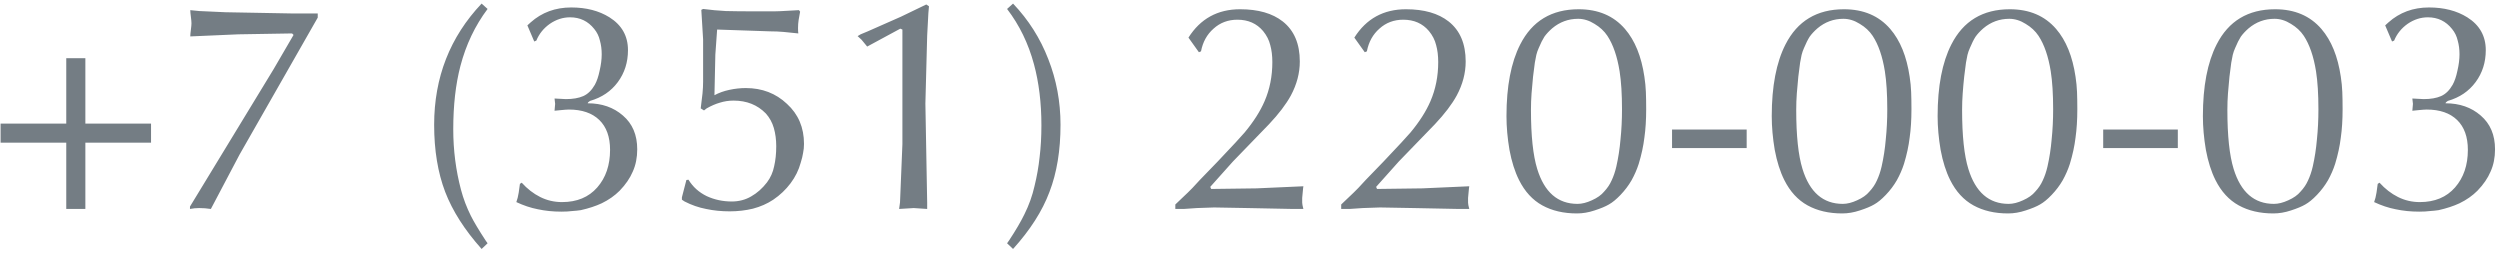 <svg width="335" height="34" viewBox="0 0 335 34" fill="none" xmlns="http://www.w3.org/2000/svg">
<path d="M8.879 16.56V7.8H11.439V16.56H20.239V19.12H11.439V28H8.879V19.12H0.079V16.56H8.879ZM25.457 27.68L36.657 9.28L39.337 4.68L39.137 4.48L31.937 4.6L25.497 4.88C25.497 4.693 25.523 4.4 25.577 4C25.63 3.6 25.657 3.307 25.657 3.12C25.657 2.933 25.63 2.64 25.577 2.24C25.523 1.84 25.497 1.547 25.497 1.36L26.697 1.48L30.217 1.64L38.937 1.8H42.577V2.36L32.097 20.72L28.257 28C27.724 27.92 27.203 27.88 26.697 27.88C26.27 27.88 25.857 27.92 25.457 28V27.68ZM64.536 0.48L65.336 1.2C63.656 3.44 62.443 5.987 61.696 8.84C61.056 11.293 60.736 14.12 60.736 17.32C60.736 20.12 61.083 22.827 61.776 25.44C62.096 26.64 62.536 27.8 63.096 28.92C63.496 29.72 64.15 30.813 65.056 32.2C65.136 32.333 65.23 32.467 65.336 32.6L64.536 33.36C62.27 30.827 60.643 28.28 59.656 25.72C58.67 23.133 58.176 20.133 58.176 16.72C58.176 10.373 60.296 4.96 64.536 0.48ZM69.669 24.64L69.909 24.48C70.656 25.307 71.482 25.947 72.389 26.4C73.296 26.853 74.269 27.08 75.309 27.08C77.309 27.08 78.882 26.427 80.029 25.12C81.176 23.813 81.749 22.133 81.749 20.08C81.749 18.347 81.269 17.013 80.309 16.08C79.349 15.147 77.989 14.68 76.229 14.68C76.016 14.68 75.642 14.707 75.109 14.76C74.602 14.813 74.336 14.84 74.309 14.84L74.389 13.92L74.309 13.2L75.829 13.28C76.762 13.28 77.536 13.147 78.149 12.88C78.762 12.613 79.282 12.107 79.709 11.36C79.976 10.88 80.189 10.253 80.349 9.48C80.536 8.68 80.629 7.947 80.629 7.28C80.629 6.613 80.549 6 80.389 5.44C80.256 4.853 80.002 4.333 79.629 3.88C78.802 2.84 77.722 2.32 76.389 2.32C75.429 2.32 74.522 2.613 73.669 3.2C72.842 3.787 72.242 4.533 71.869 5.44L71.589 5.56L70.669 3.4L71.109 3C72.602 1.667 74.416 1 76.549 1C78.549 1 80.256 1.44 81.669 2.32C83.322 3.36 84.149 4.827 84.149 6.72C84.149 8.347 83.696 9.773 82.789 11C81.882 12.227 80.642 13.067 79.069 13.52C78.882 13.627 78.776 13.733 78.749 13.84C80.642 13.84 82.216 14.387 83.469 15.48C84.749 16.573 85.389 18.08 85.389 20C85.389 21.12 85.189 22.12 84.789 23C84.416 23.88 83.829 24.733 83.029 25.56C82.362 26.227 81.562 26.787 80.629 27.24C79.829 27.613 78.896 27.92 77.829 28.16C77.482 28.213 77.096 28.253 76.669 28.28C76.269 28.333 75.789 28.36 75.229 28.36C74.109 28.36 73.056 28.253 72.069 28.04C71.109 27.853 70.149 27.533 69.189 27.08C69.322 26.733 69.429 26.307 69.509 25.8C69.589 25.293 69.642 24.907 69.669 24.64ZM91.376 26.76V26.44L91.976 24.12L92.256 24.08C92.842 25.04 93.656 25.773 94.696 26.28C95.736 26.76 96.856 27 98.056 27C99.016 27 99.882 26.773 100.656 26.32C101.456 25.867 102.162 25.24 102.776 24.44C103.256 23.8 103.576 23.08 103.736 22.28C103.922 21.48 104.016 20.587 104.016 19.6C104.016 18.72 103.909 17.907 103.696 17.16C103.482 16.413 103.122 15.76 102.616 15.2C101.496 14.053 100.056 13.48 98.296 13.48C97.656 13.48 97.042 13.573 96.456 13.76C95.896 13.92 95.309 14.173 94.696 14.52L94.336 14.8L93.896 14.52C94.002 13.72 94.082 13.053 94.136 12.52C94.189 11.96 94.216 11.44 94.216 10.96V8.44V5.28L93.976 1.32L94.216 1.2C95.229 1.333 96.242 1.427 97.256 1.48C98.296 1.507 99.576 1.52 101.096 1.52H103.736C104.109 1.52 104.736 1.493 105.616 1.44C106.522 1.387 107.002 1.36 107.056 1.36L107.216 1.56C107.136 1.933 107.069 2.307 107.016 2.68C106.962 3.027 106.936 3.387 106.936 3.76C106.936 4.08 106.949 4.32 106.976 4.48C106.282 4.4 105.629 4.333 105.016 4.28C104.429 4.227 103.816 4.2 103.176 4.2L96.096 3.96L95.856 7.32L95.736 12.76C96.322 12.44 96.989 12.2 97.736 12.04C98.482 11.88 99.216 11.8 99.936 11.8C102.122 11.8 103.962 12.507 105.456 13.92C106.976 15.307 107.736 17.093 107.736 19.28C107.736 19.707 107.696 20.107 107.616 20.48C107.562 20.853 107.456 21.293 107.296 21.8C107.029 22.787 106.576 23.707 105.936 24.56C105.296 25.413 104.522 26.147 103.616 26.76C102.816 27.293 101.909 27.693 100.896 27.96C99.909 28.2 98.869 28.32 97.776 28.32C96.656 28.32 95.602 28.213 94.616 28C93.629 27.813 92.669 27.48 91.736 27L91.376 26.76ZM120.922 19.32V3.96L120.642 3.84L116.202 6.24C116.016 6.027 115.829 5.8 115.642 5.56C115.589 5.48 115.522 5.4 115.442 5.32C115.229 5.133 115.056 4.973 114.922 4.84L115.322 4.6L116.282 4.2L120.722 2.24L124.122 0.6L124.482 0.84L124.402 1.76L124.242 4.76L124.002 13.88L124.242 27.16V28L122.442 27.88L120.482 28L120.602 27.12L120.922 19.32ZM135.749 33.36L134.949 32.6L135.229 32.2C136.109 30.867 136.789 29.707 137.269 28.72C137.882 27.493 138.335 26.227 138.629 24.92C138.949 23.613 139.175 22.32 139.309 21.04C139.469 19.733 139.549 18.32 139.549 16.8C139.549 13.787 139.215 11.053 138.549 8.6C137.802 5.827 136.602 3.36 134.949 1.2L135.749 0.48C137.829 2.667 139.402 5.147 140.469 7.92C141.562 10.693 142.109 13.627 142.109 16.72C142.109 20.16 141.615 23.16 140.629 25.72C139.669 28.28 138.042 30.827 135.749 33.36ZM173.254 28L167.214 27.88L162.694 27.8L160.374 27.88L158.614 28H157.494V27.4C158.054 26.867 158.614 26.333 159.174 25.8C159.468 25.533 160.001 24.973 160.774 24.12L163.174 21.64C165.148 19.56 166.348 18.267 166.774 17.76C167.974 16.32 168.868 14.92 169.454 13.56C170.148 11.96 170.494 10.213 170.494 8.32C170.494 7.467 170.401 6.707 170.214 6.04C170.054 5.373 169.734 4.747 169.254 4.16C168.401 3.147 167.254 2.64 165.814 2.64C164.561 2.64 163.494 3.04 162.614 3.84C161.734 4.613 161.174 5.627 160.934 6.88L160.654 7L159.254 5.04C160.854 2.507 163.161 1.24 166.174 1.24C168.601 1.24 170.508 1.787 171.894 2.88C173.414 4.08 174.174 5.867 174.174 8.24C174.174 9.787 173.774 11.307 172.974 12.8C172.334 13.973 171.361 15.253 170.054 16.64L165.214 21.64L162.854 24.28L162.174 25.04L162.294 25.32L168.374 25.24L174.654 24.96L174.614 25.24L174.494 26.52C174.494 26.76 174.494 26.973 174.494 27.16C174.494 27.32 174.548 27.6 174.654 28H173.254ZM195.481 28L189.441 27.88L184.921 27.8L182.601 27.88L180.841 28H179.721V27.4C180.281 26.867 180.841 26.333 181.401 25.8C181.694 25.533 182.228 24.973 183.001 24.12L185.401 21.64C187.374 19.56 188.574 18.267 189.001 17.76C190.201 16.32 191.094 14.92 191.681 13.56C192.374 11.96 192.721 10.213 192.721 8.32C192.721 7.467 192.628 6.707 192.441 6.04C192.281 5.373 191.961 4.747 191.481 4.16C190.628 3.147 189.481 2.64 188.041 2.64C186.788 2.64 185.721 3.04 184.841 3.84C183.961 4.613 183.401 5.627 183.161 6.88L182.881 7L181.481 5.04C183.081 2.507 185.388 1.24 188.401 1.24C190.828 1.24 192.734 1.787 194.121 2.88C195.641 4.08 196.401 5.867 196.401 8.24C196.401 9.787 196.001 11.307 195.201 12.8C194.561 13.973 193.588 15.253 192.281 16.64L187.441 21.64L185.081 24.28L184.401 25.04L184.521 25.32L190.601 25.24L196.881 24.96L196.841 25.24L196.721 26.52C196.721 26.76 196.721 26.973 196.721 27.16C196.721 27.32 196.774 27.6 196.881 28H195.481ZM211.468 2.52C210.161 2.52 209.001 2.947 207.988 3.8C207.561 4.173 207.214 4.547 206.948 4.92C206.708 5.293 206.454 5.8 206.188 6.44C206.054 6.733 205.948 7.04 205.868 7.36C205.814 7.653 205.748 8 205.668 8.4L205.428 10.28C205.348 11.027 205.281 11.773 205.228 12.52C205.174 13.24 205.148 13.973 205.148 14.72C205.148 18.187 205.428 20.827 205.988 22.64C206.948 25.76 208.748 27.32 211.388 27.32C211.974 27.32 212.614 27.16 213.308 26.84C214.028 26.52 214.574 26.133 214.948 25.68C215.374 25.227 215.708 24.733 215.948 24.2C216.214 23.64 216.428 23.013 216.588 22.32C216.854 21.147 217.041 19.933 217.148 18.68C217.281 17.4 217.348 16.053 217.348 14.64C217.348 12.613 217.241 10.92 217.028 9.56C216.708 7.56 216.161 5.973 215.388 4.8C214.961 4.16 214.388 3.627 213.668 3.2C212.948 2.747 212.214 2.52 211.468 2.52ZM201.868 15.56C201.868 11.56 202.481 8.36 203.708 5.96C205.308 2.813 207.921 1.24 211.548 1.24C214.161 1.24 216.228 2.12 217.748 3.88C219.081 5.427 219.948 7.56 220.348 10.28C220.454 10.973 220.521 11.653 220.548 12.32C220.574 12.987 220.588 13.76 220.588 14.64C220.588 16.053 220.508 17.32 220.348 18.44C220.214 19.56 219.961 20.733 219.588 21.96C219.348 22.707 219.028 23.44 218.628 24.16C218.228 24.853 217.734 25.507 217.148 26.12C216.588 26.707 216.068 27.133 215.588 27.4C215.134 27.667 214.494 27.933 213.668 28.2C212.868 28.467 212.081 28.6 211.308 28.6C209.521 28.6 207.974 28.24 206.668 27.52C205.361 26.8 204.321 25.667 203.548 24.12C202.988 23 202.561 21.653 202.268 20.08C202.001 18.507 201.868 17 201.868 15.56ZM224.054 19.84V17.36H234.054V19.84H224.054ZM247.014 2.52C245.708 2.52 244.548 2.947 243.534 3.8C243.108 4.173 242.761 4.547 242.494 4.92C242.254 5.293 242.001 5.8 241.734 6.44C241.601 6.733 241.494 7.04 241.414 7.36C241.361 7.653 241.294 8 241.214 8.4L240.974 10.28C240.894 11.027 240.828 11.773 240.774 12.52C240.721 13.24 240.694 13.973 240.694 14.72C240.694 18.187 240.974 20.827 241.534 22.64C242.494 25.76 244.294 27.32 246.934 27.32C247.521 27.32 248.161 27.16 248.854 26.84C249.574 26.52 250.121 26.133 250.494 25.68C250.921 25.227 251.254 24.733 251.494 24.2C251.761 23.64 251.974 23.013 252.134 22.32C252.401 21.147 252.588 19.933 252.694 18.68C252.828 17.4 252.894 16.053 252.894 14.64C252.894 12.613 252.788 10.92 252.574 9.56C252.254 7.56 251.708 5.973 250.934 4.8C250.508 4.16 249.934 3.627 249.214 3.2C248.494 2.747 247.761 2.52 247.014 2.52ZM237.414 15.56C237.414 11.56 238.028 8.36 239.254 5.96C240.854 2.813 243.468 1.24 247.094 1.24C249.708 1.24 251.774 2.12 253.294 3.88C254.628 5.427 255.494 7.56 255.894 10.28C256.001 10.973 256.068 11.653 256.094 12.32C256.121 12.987 256.134 13.76 256.134 14.64C256.134 16.053 256.054 17.32 255.894 18.44C255.761 19.56 255.508 20.733 255.134 21.96C254.894 22.707 254.574 23.44 254.174 24.16C253.774 24.853 253.281 25.507 252.694 26.12C252.134 26.707 251.614 27.133 251.134 27.4C250.681 27.667 250.041 27.933 249.214 28.2C248.414 28.467 247.628 28.6 246.854 28.6C245.068 28.6 243.521 28.24 242.214 27.52C240.908 26.8 239.868 25.667 239.094 24.12C238.534 23 238.108 21.653 237.814 20.08C237.548 18.507 237.414 17 237.414 15.56ZM269.241 2.52C267.934 2.52 266.774 2.947 265.761 3.8C265.334 4.173 264.988 4.547 264.721 4.92C264.481 5.293 264.228 5.8 263.961 6.44C263.828 6.733 263.721 7.04 263.641 7.36C263.588 7.653 263.521 8 263.441 8.4L263.201 10.28C263.121 11.027 263.054 11.773 263.001 12.52C262.948 13.24 262.921 13.973 262.921 14.72C262.921 18.187 263.201 20.827 263.761 22.64C264.721 25.76 266.521 27.32 269.161 27.32C269.748 27.32 270.388 27.16 271.081 26.84C271.801 26.52 272.348 26.133 272.721 25.68C273.148 25.227 273.481 24.733 273.721 24.2C273.988 23.64 274.201 23.013 274.361 22.32C274.628 21.147 274.814 19.933 274.921 18.68C275.054 17.4 275.121 16.053 275.121 14.64C275.121 12.613 275.014 10.92 274.801 9.56C274.481 7.56 273.934 5.973 273.161 4.8C272.734 4.16 272.161 3.627 271.441 3.2C270.721 2.747 269.988 2.52 269.241 2.52ZM259.641 15.56C259.641 11.56 260.254 8.36 261.481 5.96C263.081 2.813 265.694 1.24 269.321 1.24C271.934 1.24 274.001 2.12 275.521 3.88C276.854 5.427 277.721 7.56 278.121 10.28C278.228 10.973 278.294 11.653 278.321 12.32C278.348 12.987 278.361 13.76 278.361 14.64C278.361 16.053 278.281 17.32 278.121 18.44C277.988 19.56 277.734 20.733 277.361 21.96C277.121 22.707 276.801 23.44 276.401 24.16C276.001 24.853 275.508 25.507 274.921 26.12C274.361 26.707 273.841 27.133 273.361 27.4C272.908 27.667 272.268 27.933 271.441 28.2C270.641 28.467 269.854 28.6 269.081 28.6C267.294 28.6 265.748 28.24 264.441 27.52C263.134 26.8 262.094 25.667 261.321 24.12C260.761 23 260.334 21.653 260.041 20.08C259.774 18.507 259.641 17 259.641 15.56ZM281.828 19.84V17.36H291.828V19.84H281.828ZM304.788 2.52C303.481 2.52 302.321 2.947 301.308 3.8C300.881 4.173 300.534 4.547 300.268 4.92C300.028 5.293 299.774 5.8 299.508 6.44C299.374 6.733 299.268 7.04 299.188 7.36C299.134 7.653 299.068 8 298.988 8.4L298.748 10.28C298.668 11.027 298.601 11.773 298.548 12.52C298.494 13.24 298.468 13.973 298.468 14.72C298.468 18.187 298.748 20.827 299.308 22.64C300.268 25.76 302.068 27.32 304.708 27.32C305.294 27.32 305.934 27.16 306.628 26.84C307.348 26.52 307.894 26.133 308.268 25.68C308.694 25.227 309.028 24.733 309.268 24.2C309.534 23.64 309.748 23.013 309.908 22.32C310.174 21.147 310.361 19.933 310.468 18.68C310.601 17.4 310.668 16.053 310.668 14.64C310.668 12.613 310.561 10.92 310.348 9.56C310.028 7.56 309.481 5.973 308.708 4.8C308.281 4.16 307.708 3.627 306.988 3.2C306.268 2.747 305.534 2.52 304.788 2.52ZM295.188 15.56C295.188 11.56 295.801 8.36 297.028 5.96C298.628 2.813 301.241 1.24 304.868 1.24C307.481 1.24 309.548 2.12 311.068 3.88C312.401 5.427 313.268 7.56 313.668 10.28C313.774 10.973 313.841 11.653 313.868 12.32C313.894 12.987 313.908 13.76 313.908 14.64C313.908 16.053 313.828 17.32 313.668 18.44C313.534 19.56 313.281 20.733 312.908 21.96C312.668 22.707 312.348 23.44 311.948 24.16C311.548 24.853 311.054 25.507 310.468 26.12C309.908 26.707 309.388 27.133 308.908 27.4C308.454 27.667 307.814 27.933 306.988 28.2C306.188 28.467 305.401 28.6 304.628 28.6C302.841 28.6 301.294 28.24 299.988 27.52C298.681 26.8 297.641 25.667 296.868 24.12C296.308 23 295.881 21.653 295.588 20.08C295.321 18.507 295.188 17 295.188 15.56ZM318.614 24.64L318.854 24.48C319.601 25.307 320.428 25.947 321.334 26.4C322.241 26.853 323.214 27.08 324.254 27.08C326.254 27.08 327.828 26.427 328.974 25.12C330.121 23.813 330.694 22.133 330.694 20.08C330.694 18.347 330.214 17.013 329.254 16.08C328.294 15.147 326.934 14.68 325.174 14.68C324.961 14.68 324.588 14.707 324.054 14.76C323.548 14.813 323.281 14.84 323.254 14.84L323.334 13.92L323.254 13.2L324.774 13.28C325.708 13.28 326.481 13.147 327.094 12.88C327.708 12.613 328.228 12.107 328.654 11.36C328.921 10.88 329.134 10.253 329.294 9.48C329.481 8.68 329.574 7.947 329.574 7.28C329.574 6.613 329.494 6 329.334 5.44C329.201 4.853 328.948 4.333 328.574 3.88C327.748 2.84 326.668 2.32 325.334 2.32C324.374 2.32 323.468 2.613 322.614 3.2C321.788 3.787 321.188 4.533 320.814 5.44L320.534 5.56L319.614 3.4L320.054 3C321.548 1.667 323.361 1 325.494 1C327.494 1 329.201 1.44 330.614 2.32C332.268 3.36 333.094 4.827 333.094 6.72C333.094 8.347 332.641 9.773 331.734 11C330.828 12.227 329.588 13.067 328.014 13.52C327.828 13.627 327.721 13.733 327.694 13.84C329.588 13.84 331.161 14.387 332.414 15.48C333.694 16.573 334.334 18.08 334.334 20C334.334 21.12 334.134 22.12 333.734 23C333.361 23.88 332.774 24.733 331.974 25.56C331.308 26.227 330.508 26.787 329.574 27.24C328.774 27.613 327.841 27.92 326.774 28.16C326.428 28.213 326.041 28.253 325.614 28.28C325.214 28.333 324.734 28.36 324.174 28.36C323.054 28.36 322.001 28.253 321.014 28.04C320.054 27.853 319.094 27.533 318.134 27.08C318.268 26.733 318.374 26.307 318.454 25.8C318.534 25.293 318.588 24.907 318.614 24.64Z" fill="#747D84"/>
</svg>
